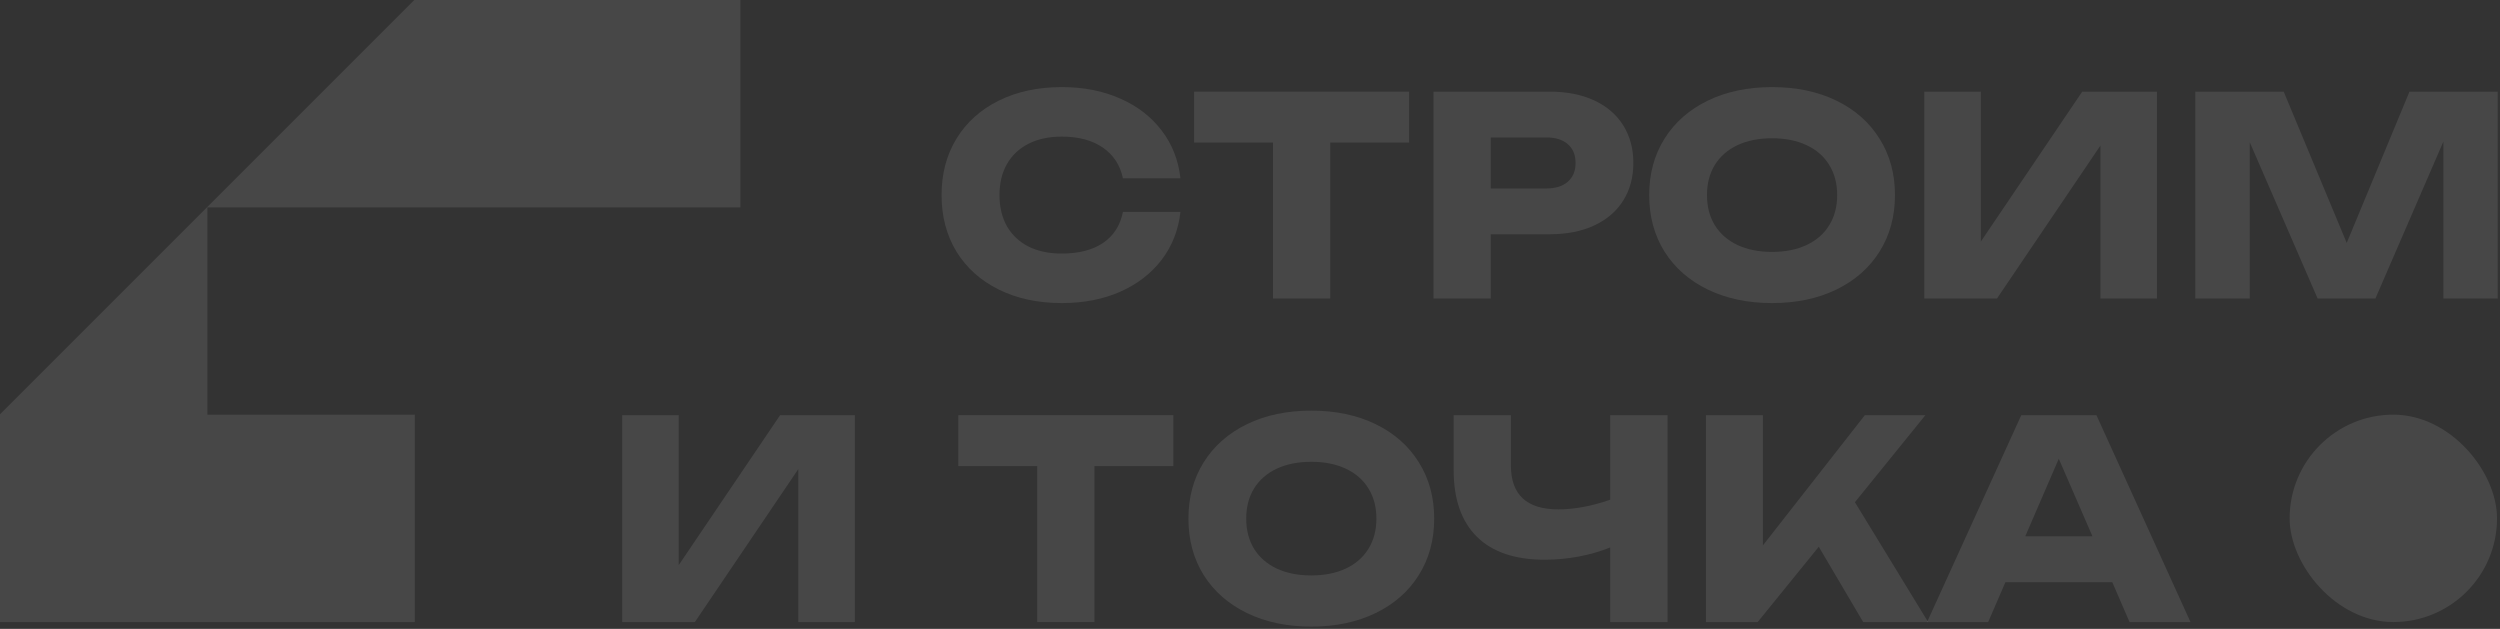 <?xml version="1.0" encoding="UTF-8"?> <svg xmlns="http://www.w3.org/2000/svg" width="803" height="202" viewBox="0 0 803 202" fill="none"><rect x="0" y="0" width="803" height="202" fill="#333333" stroke="none"/> <rect x="735.43" y="133.188" width="66.615" height="66.615" rx="33.307" fill="white" fill-opacity="0.1"></rect> <path d="M0 133.075V199.804L133.23 199.804V133.189H66.615L66.615 66.615H237.816V6.39135e-06L133.075 0L0 133.075Z" fill="white" fill-opacity="0.1"></path> <path d="M379.157 68.065C378.508 73.883 376.499 79.007 373.133 83.437C369.766 87.837 365.321 91.263 359.799 93.714C354.276 96.136 348.03 97.347 341.06 97.347C333.411 97.347 326.663 95.9 320.816 93.005C314.968 90.111 310.435 86.05 307.216 80.823C304.026 75.567 302.432 69.512 302.432 62.661C302.432 55.809 304.026 49.77 307.216 44.542C310.435 39.286 314.968 35.21 320.816 32.316C326.663 29.422 333.411 27.975 341.06 27.975C348.03 27.975 354.276 29.2 359.799 31.651C365.321 34.073 369.766 37.499 373.133 41.929C376.499 46.329 378.508 51.438 379.157 57.256H360.685C359.799 53.063 357.658 49.785 354.261 47.422C350.865 45.059 346.45 43.878 341.016 43.878C336.911 43.878 333.352 44.646 330.34 46.181C327.357 47.688 325.054 49.858 323.429 52.693C321.835 55.499 321.037 58.822 321.037 62.661C321.037 66.5 321.835 69.837 323.429 72.672C325.054 75.478 327.357 77.648 330.34 79.184C333.352 80.69 336.911 81.444 341.016 81.444C346.509 81.444 350.939 80.306 354.306 78.032C357.702 75.729 359.828 72.406 360.685 68.065H379.157Z" fill="white" fill-opacity="0.1"></path> <path d="M452.613 29.436V45.783H427.274V95.885H408.89V45.783H383.551V29.436H452.613Z" fill="white" fill-opacity="0.1"></path> <path d="M497.744 29.436C503.266 29.436 508.051 30.381 512.097 32.272C516.143 34.162 519.243 36.834 521.399 40.29C523.555 43.745 524.633 47.761 524.633 52.339C524.633 56.917 523.555 60.933 521.399 64.388C519.243 67.844 516.143 70.516 512.097 72.406C508.051 74.297 503.266 75.242 497.744 75.242H478.828V95.885H460.444V29.436H497.744ZM496.681 60.534C499.634 60.534 501.937 59.811 503.591 58.364C505.245 56.917 506.072 54.908 506.072 52.339C506.072 49.77 505.245 47.761 503.591 46.314C501.937 44.867 499.634 44.144 496.681 44.144H478.828V60.534H496.681Z" fill="white" fill-opacity="0.1"></path> <path d="M569.194 97.347C561.397 97.347 554.516 95.9 548.55 93.005C542.585 90.111 537.948 86.05 534.641 80.823C531.362 75.567 529.723 69.512 529.723 62.661C529.723 55.809 531.362 49.77 534.641 44.542C537.948 39.286 542.585 35.21 548.55 32.316C554.516 29.422 561.397 27.975 569.194 27.975C576.99 27.975 583.871 29.422 589.837 32.316C595.803 35.21 600.424 39.286 603.703 44.542C607.01 49.77 608.664 55.809 608.664 62.661C608.664 69.512 607.01 75.567 603.703 80.823C600.424 86.05 595.803 90.111 589.837 93.005C583.871 95.9 576.99 97.347 569.194 97.347ZM548.285 62.661C548.285 66.382 549.126 69.616 550.81 72.362C552.523 75.109 554.944 77.22 558.075 78.697C561.235 80.174 564.941 80.912 569.194 80.912C573.446 80.912 577.138 80.174 580.268 78.697C583.428 77.22 585.85 75.109 587.534 72.362C589.246 69.616 590.103 66.382 590.103 62.661C590.103 58.94 589.246 55.706 587.534 52.959C585.85 50.213 583.428 48.101 580.268 46.624C577.138 45.148 573.446 44.41 569.194 44.41C564.941 44.41 561.235 45.148 558.075 46.624C554.944 48.101 552.523 50.213 550.81 52.959C549.126 55.706 548.285 58.94 548.285 62.661Z" fill="white" fill-opacity="0.1"></path> <path d="M618.086 29.436H636.249V77.589L668.808 29.436H692.818V95.885H674.656V46.757L641.431 95.885H618.086V29.436Z" fill="white" fill-opacity="0.1"></path> <path d="M802.274 95.885H784.82V45.473L762.981 95.885H744.42L722.625 45.694V95.885H705.126V29.436H733.522L753.767 78.032L773.923 29.436H802.274V95.885Z" fill="white" fill-opacity="0.1"></path> <path d="M376.877 133.355V149.702H351.538V199.804H333.153V149.702H307.814V133.355H376.877Z" fill="white" fill-opacity="0.1"></path> <path d="M421.194 201.266C413.397 201.266 406.516 199.819 400.551 196.924C394.585 194.03 389.948 189.969 386.641 184.742C383.363 179.485 381.724 173.431 381.724 166.58C381.724 159.728 383.363 153.689 386.641 148.461C389.948 143.205 394.585 139.129 400.551 136.235C406.516 133.341 413.397 131.894 421.194 131.894C428.991 131.894 435.872 133.341 441.837 136.235C447.803 139.129 452.425 143.205 455.703 148.461C459.01 153.689 460.664 159.728 460.664 166.58C460.664 173.431 459.01 179.485 455.703 184.742C452.425 189.969 447.803 194.03 441.837 196.924C435.872 199.819 428.991 201.266 421.194 201.266ZM400.285 166.58C400.285 170.301 401.126 173.535 402.81 176.281C404.523 179.028 406.944 181.139 410.075 182.616C413.235 184.092 416.941 184.831 421.194 184.831C425.447 184.831 429.138 184.092 432.269 182.616C435.429 181.139 437.85 179.028 439.534 176.281C441.247 173.535 442.103 170.301 442.103 166.58C442.103 162.859 441.247 159.625 439.534 156.878C437.85 154.132 435.429 152.02 432.269 150.543C429.138 149.067 425.447 148.328 421.194 148.328C416.941 148.328 413.235 149.067 410.075 150.543C406.944 152.02 404.523 154.132 402.81 156.878C401.126 159.625 400.285 162.859 400.285 166.58Z" fill="white" fill-opacity="0.1"></path> <path d="M496.106 179.781C486.626 179.781 479.391 177.33 474.4 172.427C469.409 167.495 466.913 160.348 466.913 150.986V133.355H485.297V149.48C485.297 158.901 490.377 163.612 500.536 163.612C505.675 163.612 511.227 162.578 517.192 160.511V133.355H535.621V199.804H517.192V175.838C514.062 177.108 510.695 178.083 507.092 178.762C503.489 179.441 499.827 179.781 496.106 179.781Z" fill="white" fill-opacity="0.1"></path> <path d="M547.955 133.355H566.251V175.174L598.988 133.355H618.435L595.798 161.308L619.321 199.804H598.456L584.192 175.617L564.567 199.804H547.955V133.355Z" fill="white" fill-opacity="0.1"></path> <path d="M703.588 199.804H684.008L678.47 187.001H644.139L638.601 199.804H618.977L649.233 133.355H673.376L703.588 199.804ZM672.091 172.25L661.282 147.354L650.518 172.25H672.091Z" fill="white" fill-opacity="0.1"></path> <path d="M199.846 133.355H218.008V181.508L250.568 133.355H274.578V199.804H256.415V150.676L223.191 199.804H199.846V133.355Z" fill="white" fill-opacity="0.1"></path> </svg> 